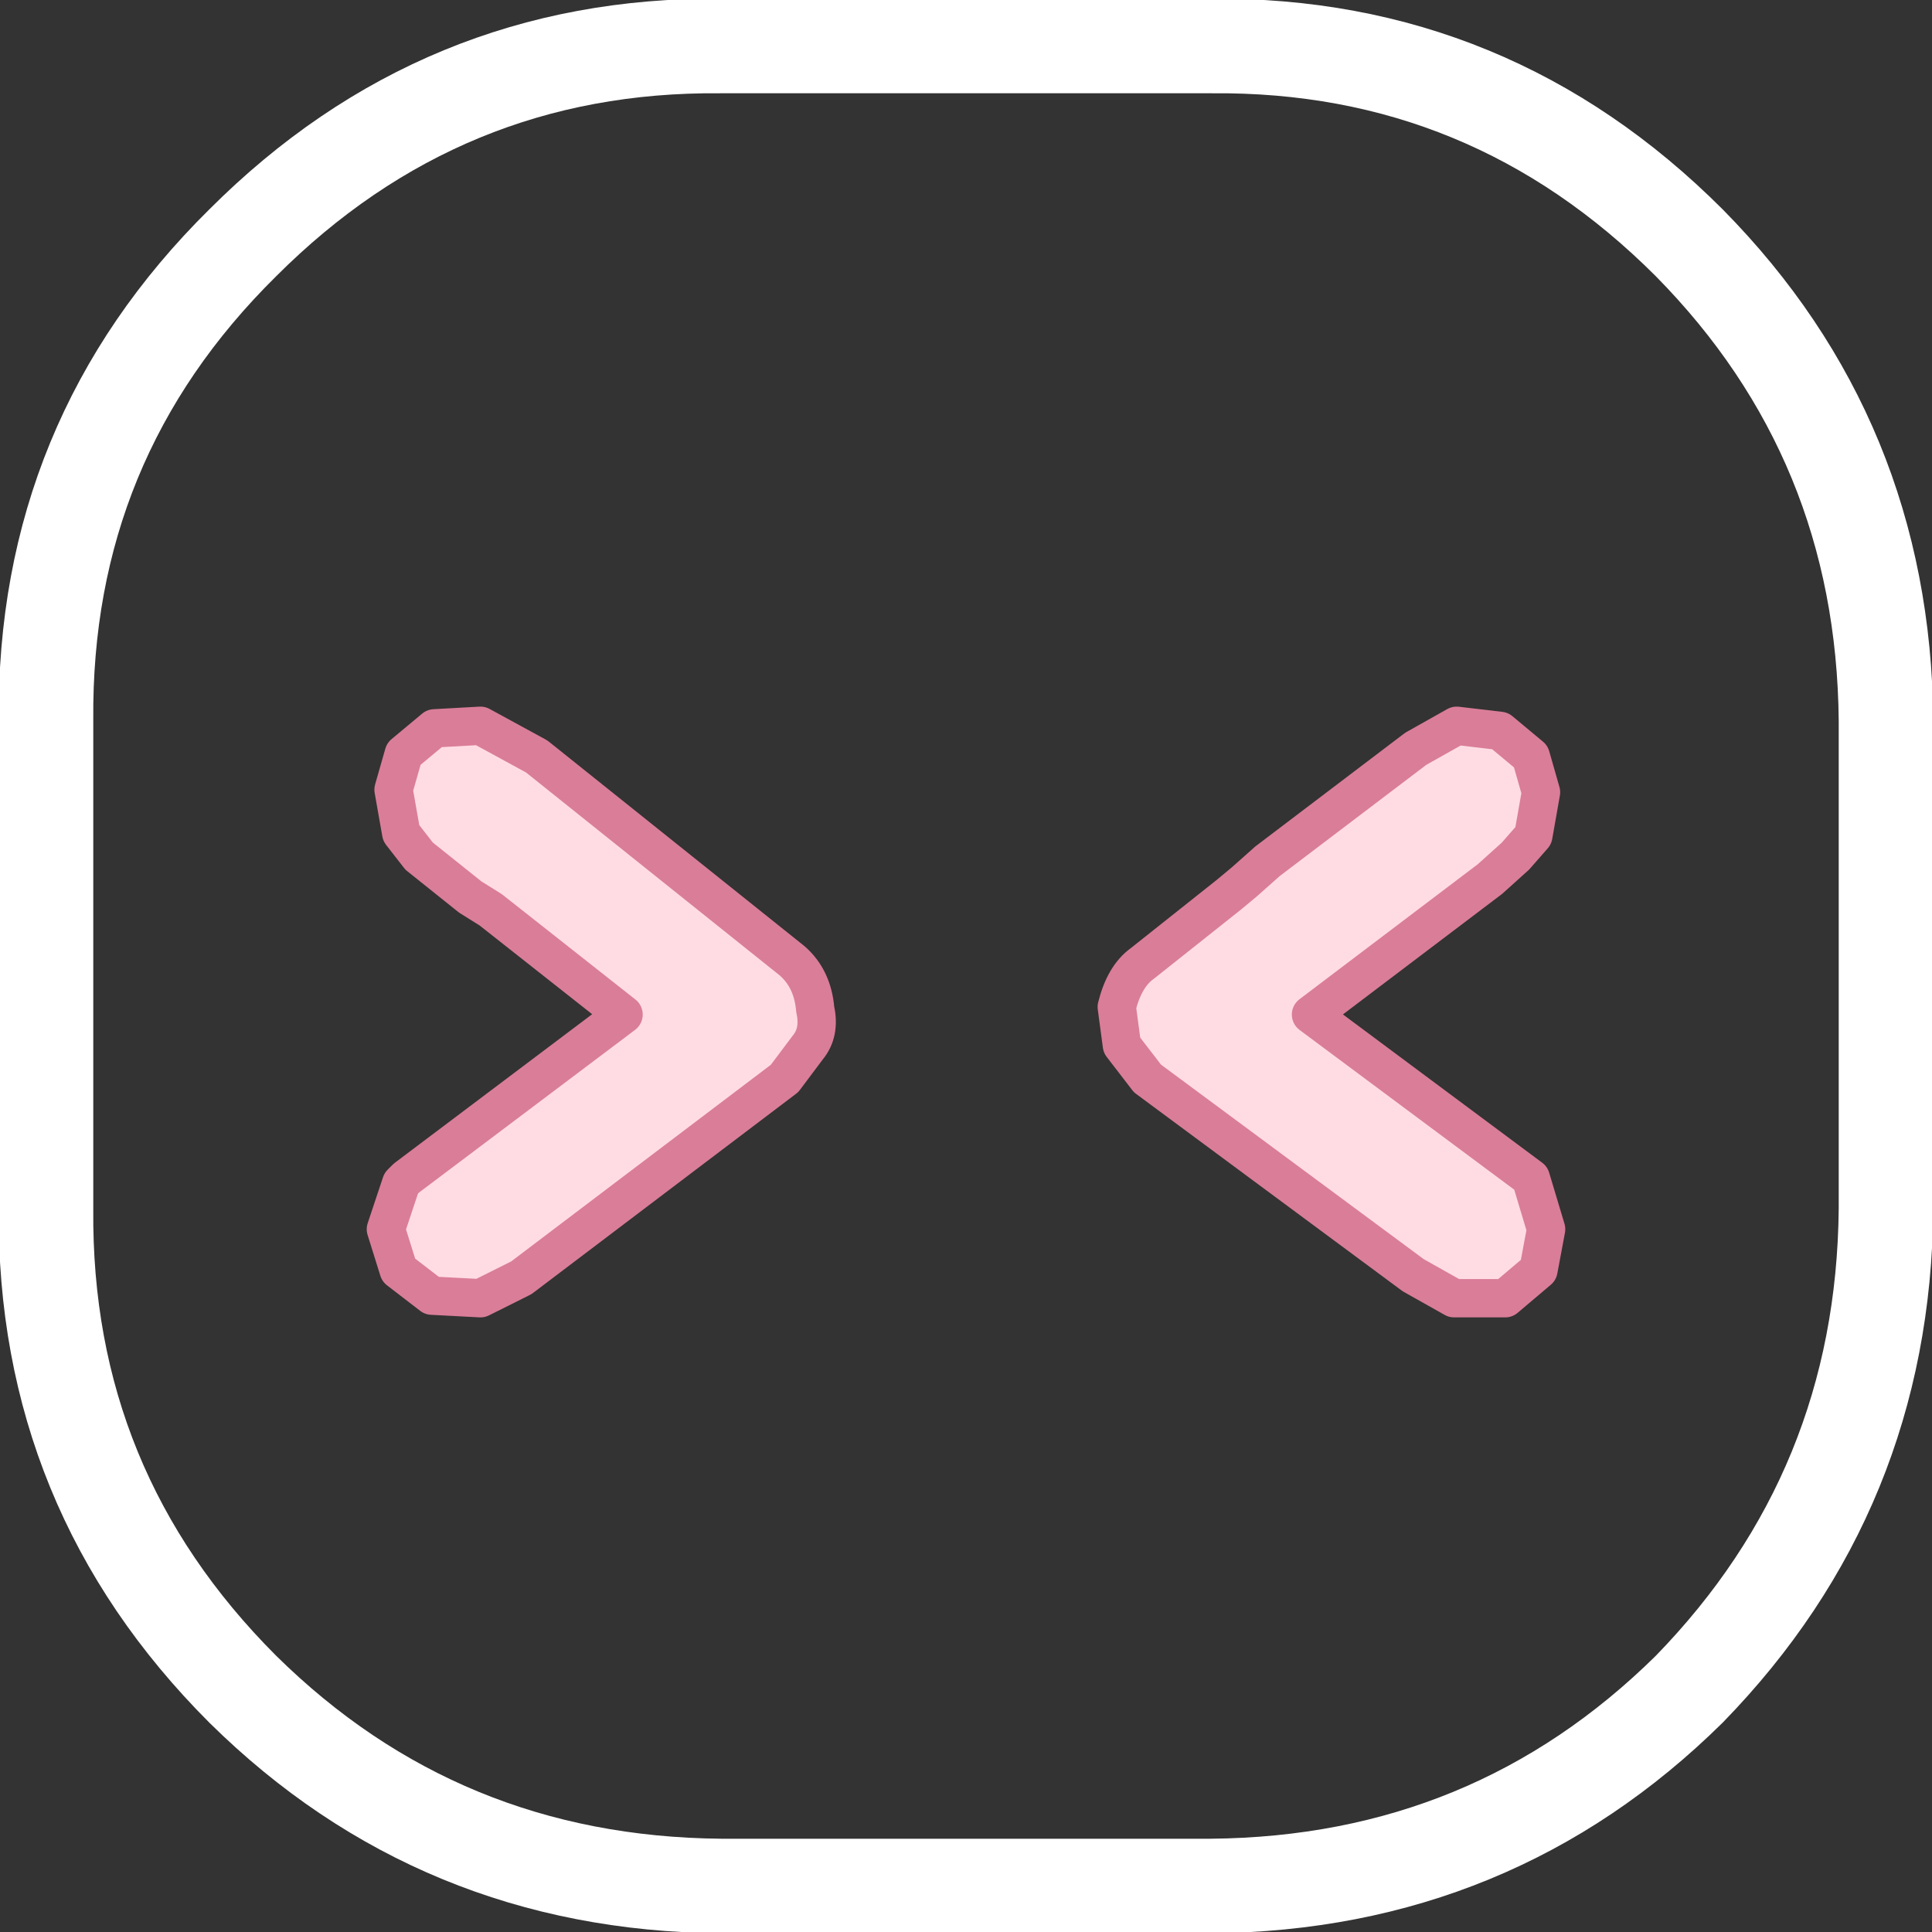 <?xml version="1.0" encoding="UTF-8" standalone="no"?>
<svg xmlns:xlink="http://www.w3.org/1999/xlink" height="37.8px" width="37.8px" xmlns="http://www.w3.org/2000/svg">
  <rect width="100%" height="100%" fill="#333333" stroke="none"/>
  <g transform="matrix(1.0, 0.0, 0.0, 1.0, 18.95, 18.95)">
    <path d="M-8.75 6.05 L-3.6 2.15 -3.15 1.55 Q-2.9 1.25 -3.0 0.8 -3.05 0.2 -3.45 -0.15 L-8.45 -4.15 -9.55 -4.75 -10.45 -4.7 -11.05 -4.2 -11.25 -3.5 -11.1 -2.65 -10.75 -2.2 -9.75 -1.4 -9.35 -1.15 -6.75 0.9 -11.0 4.1 -11.1 4.2 -11.4 5.1 -11.15 5.9 -10.5 6.4 -9.55 6.45 -8.75 6.05" fill="#ffdce4" fill-rule="evenodd" stroke="none"/>
    <path d="M-8.75 6.05 L-3.6 2.15 -3.15 1.55 Q-2.9 1.25 -3.0 0.8 -3.05 0.2 -3.45 -0.15 L-8.45 -4.15 -9.55 -4.75 -10.45 -4.7 -11.05 -4.2 -11.25 -3.5 -11.1 -2.65 -10.75 -2.2 -9.75 -1.4 -9.35 -1.15 -6.75 0.9 -11.0 4.1 -11.1 4.2 -11.4 5.1 -11.15 5.9 -10.5 6.4 -9.55 6.45 -8.75 6.05 Z" fill="none" stroke="#da7d99" stroke-linecap="round" stroke-linejoin="round" stroke-width="0.75"/>
    <path d="M10.5 6.45 L11.15 5.9 11.3 5.1 11.0 4.1 6.7 0.9 10.2 -1.75 10.7 -2.2 11.05 -2.6 11.2 -3.45 11.0 -4.15 10.4 -4.65 9.55 -4.75 8.75 -4.3 5.85 -2.1 5.4 -1.7 5.1 -1.45 3.4 -0.1 Q3.05 0.15 2.9 0.75 L3.0 1.5 3.5 2.15 8.7 6.0 9.5 6.45 10.5 6.45" fill="#ffdce4" fill-rule="evenodd" stroke="none"/>
    <path d="M10.5 6.45 L11.15 5.9 11.3 5.1 11.0 4.1 6.7 0.9 10.2 -1.75 10.7 -2.2 11.05 -2.6 11.2 -3.45 11.0 -4.15 10.4 -4.65 9.55 -4.75 8.75 -4.3 5.85 -2.1 5.4 -1.7 5.1 -1.45 3.4 -0.1 Q3.05 0.15 2.9 0.75 L3.0 1.5 3.5 2.15 8.7 6.0 9.5 6.45 10.5 6.45 Z" fill="none" stroke="#da7d99" stroke-linecap="round" stroke-linejoin="round" stroke-width="0.75"/>
    <path d="M17.95 -4.85 L17.95 4.7 Q17.9 10.2 14.1 14.1 10.25 17.9 4.75 17.95 L-4.85 17.95 Q-10.35 17.9 -14.2 14.1 -18.1 10.2 -18.05 4.7 L-18.05 -4.85 Q-18.1 -10.35 -14.2 -14.2 -10.3 -18.1 -4.85 -18.05 L4.75 -18.05 Q10.2 -18.1 14.1 -14.2 17.9 -10.35 17.95 -4.85 Z" fill="none" stroke="#ffffff" stroke-linecap="round" stroke-linejoin="round" stroke-width="1.85"/>
  </g>
</svg>
